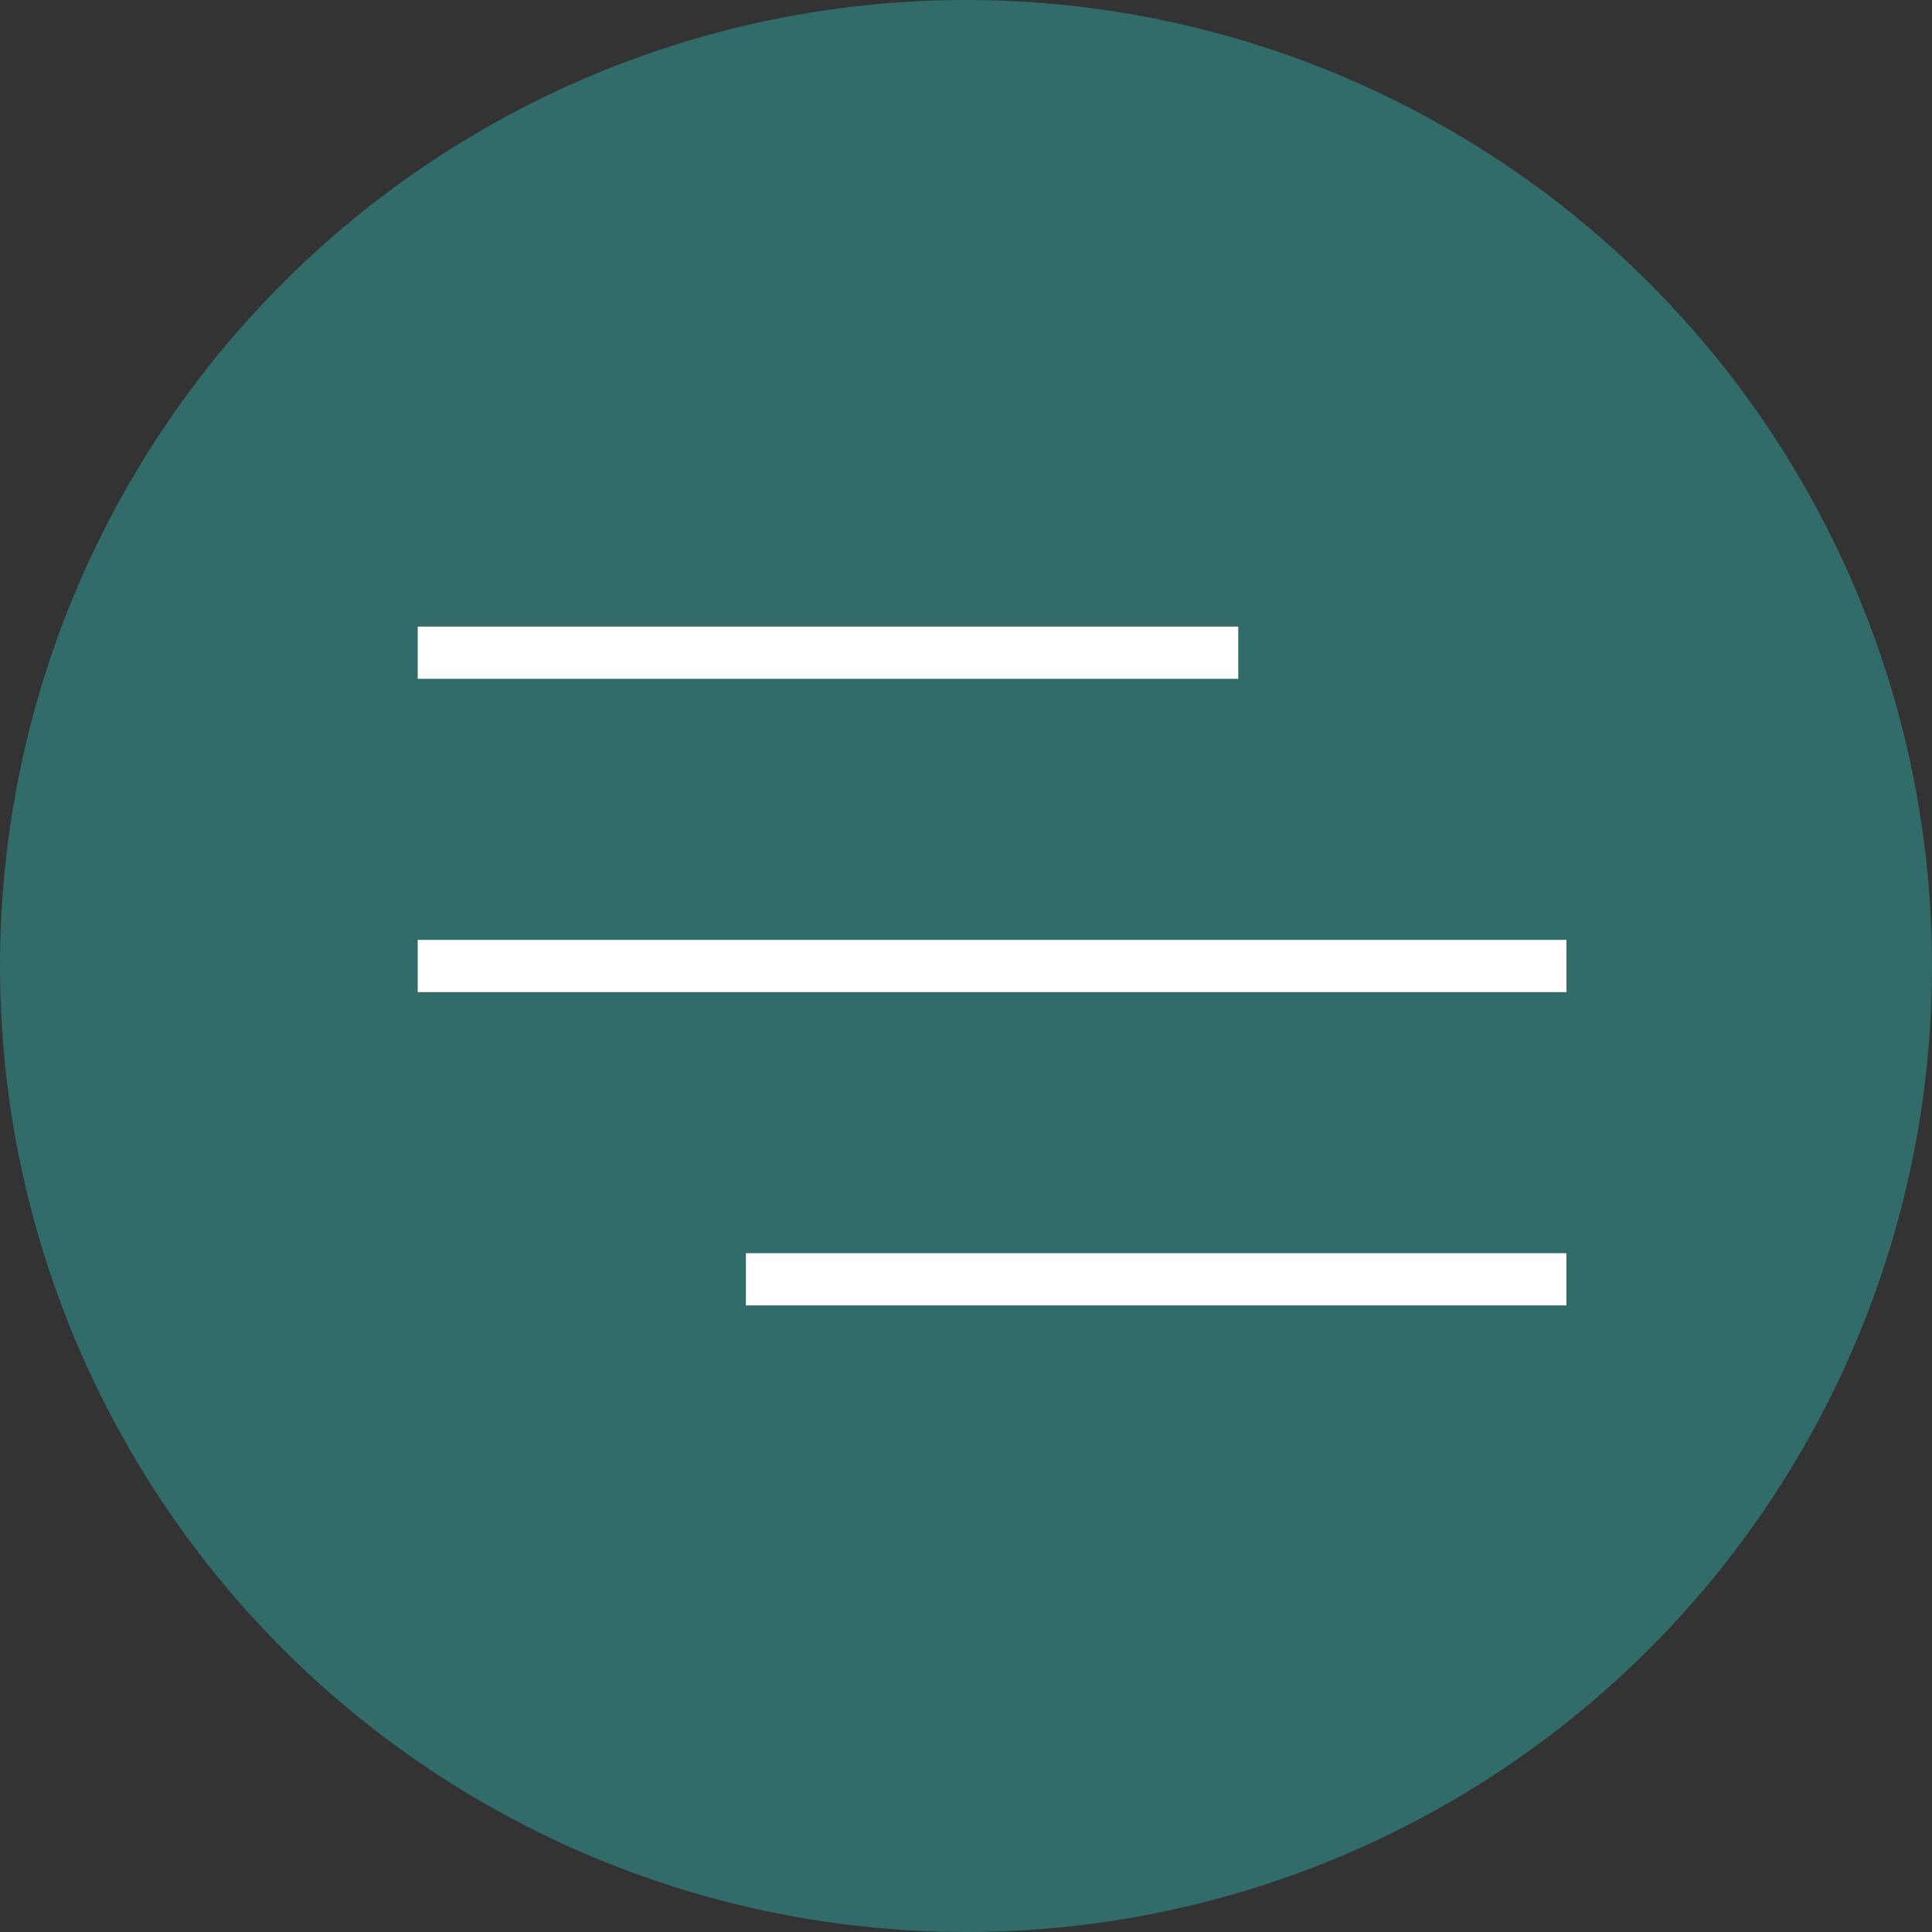 <?xml version="1.0" encoding="UTF-8"?> <svg xmlns="http://www.w3.org/2000/svg" width="37" height="37" viewBox="0 0 37 37" fill="none"><rect x="0" y="0" width="37" height="37" fill="#333333" stroke="none"/><circle cx="18.5" cy="18.5" r="18.5" fill="#316C6B"></circle><line x1="8" y1="12.5" x2="23.714" y2="12.5" stroke="white"></line><line x1="8" y1="18.5" x2="30" y2="18.5" stroke="white"></line><line x1="14.285" y1="24.5" x2="29.999" y2="24.5" stroke="white"></line></svg> 